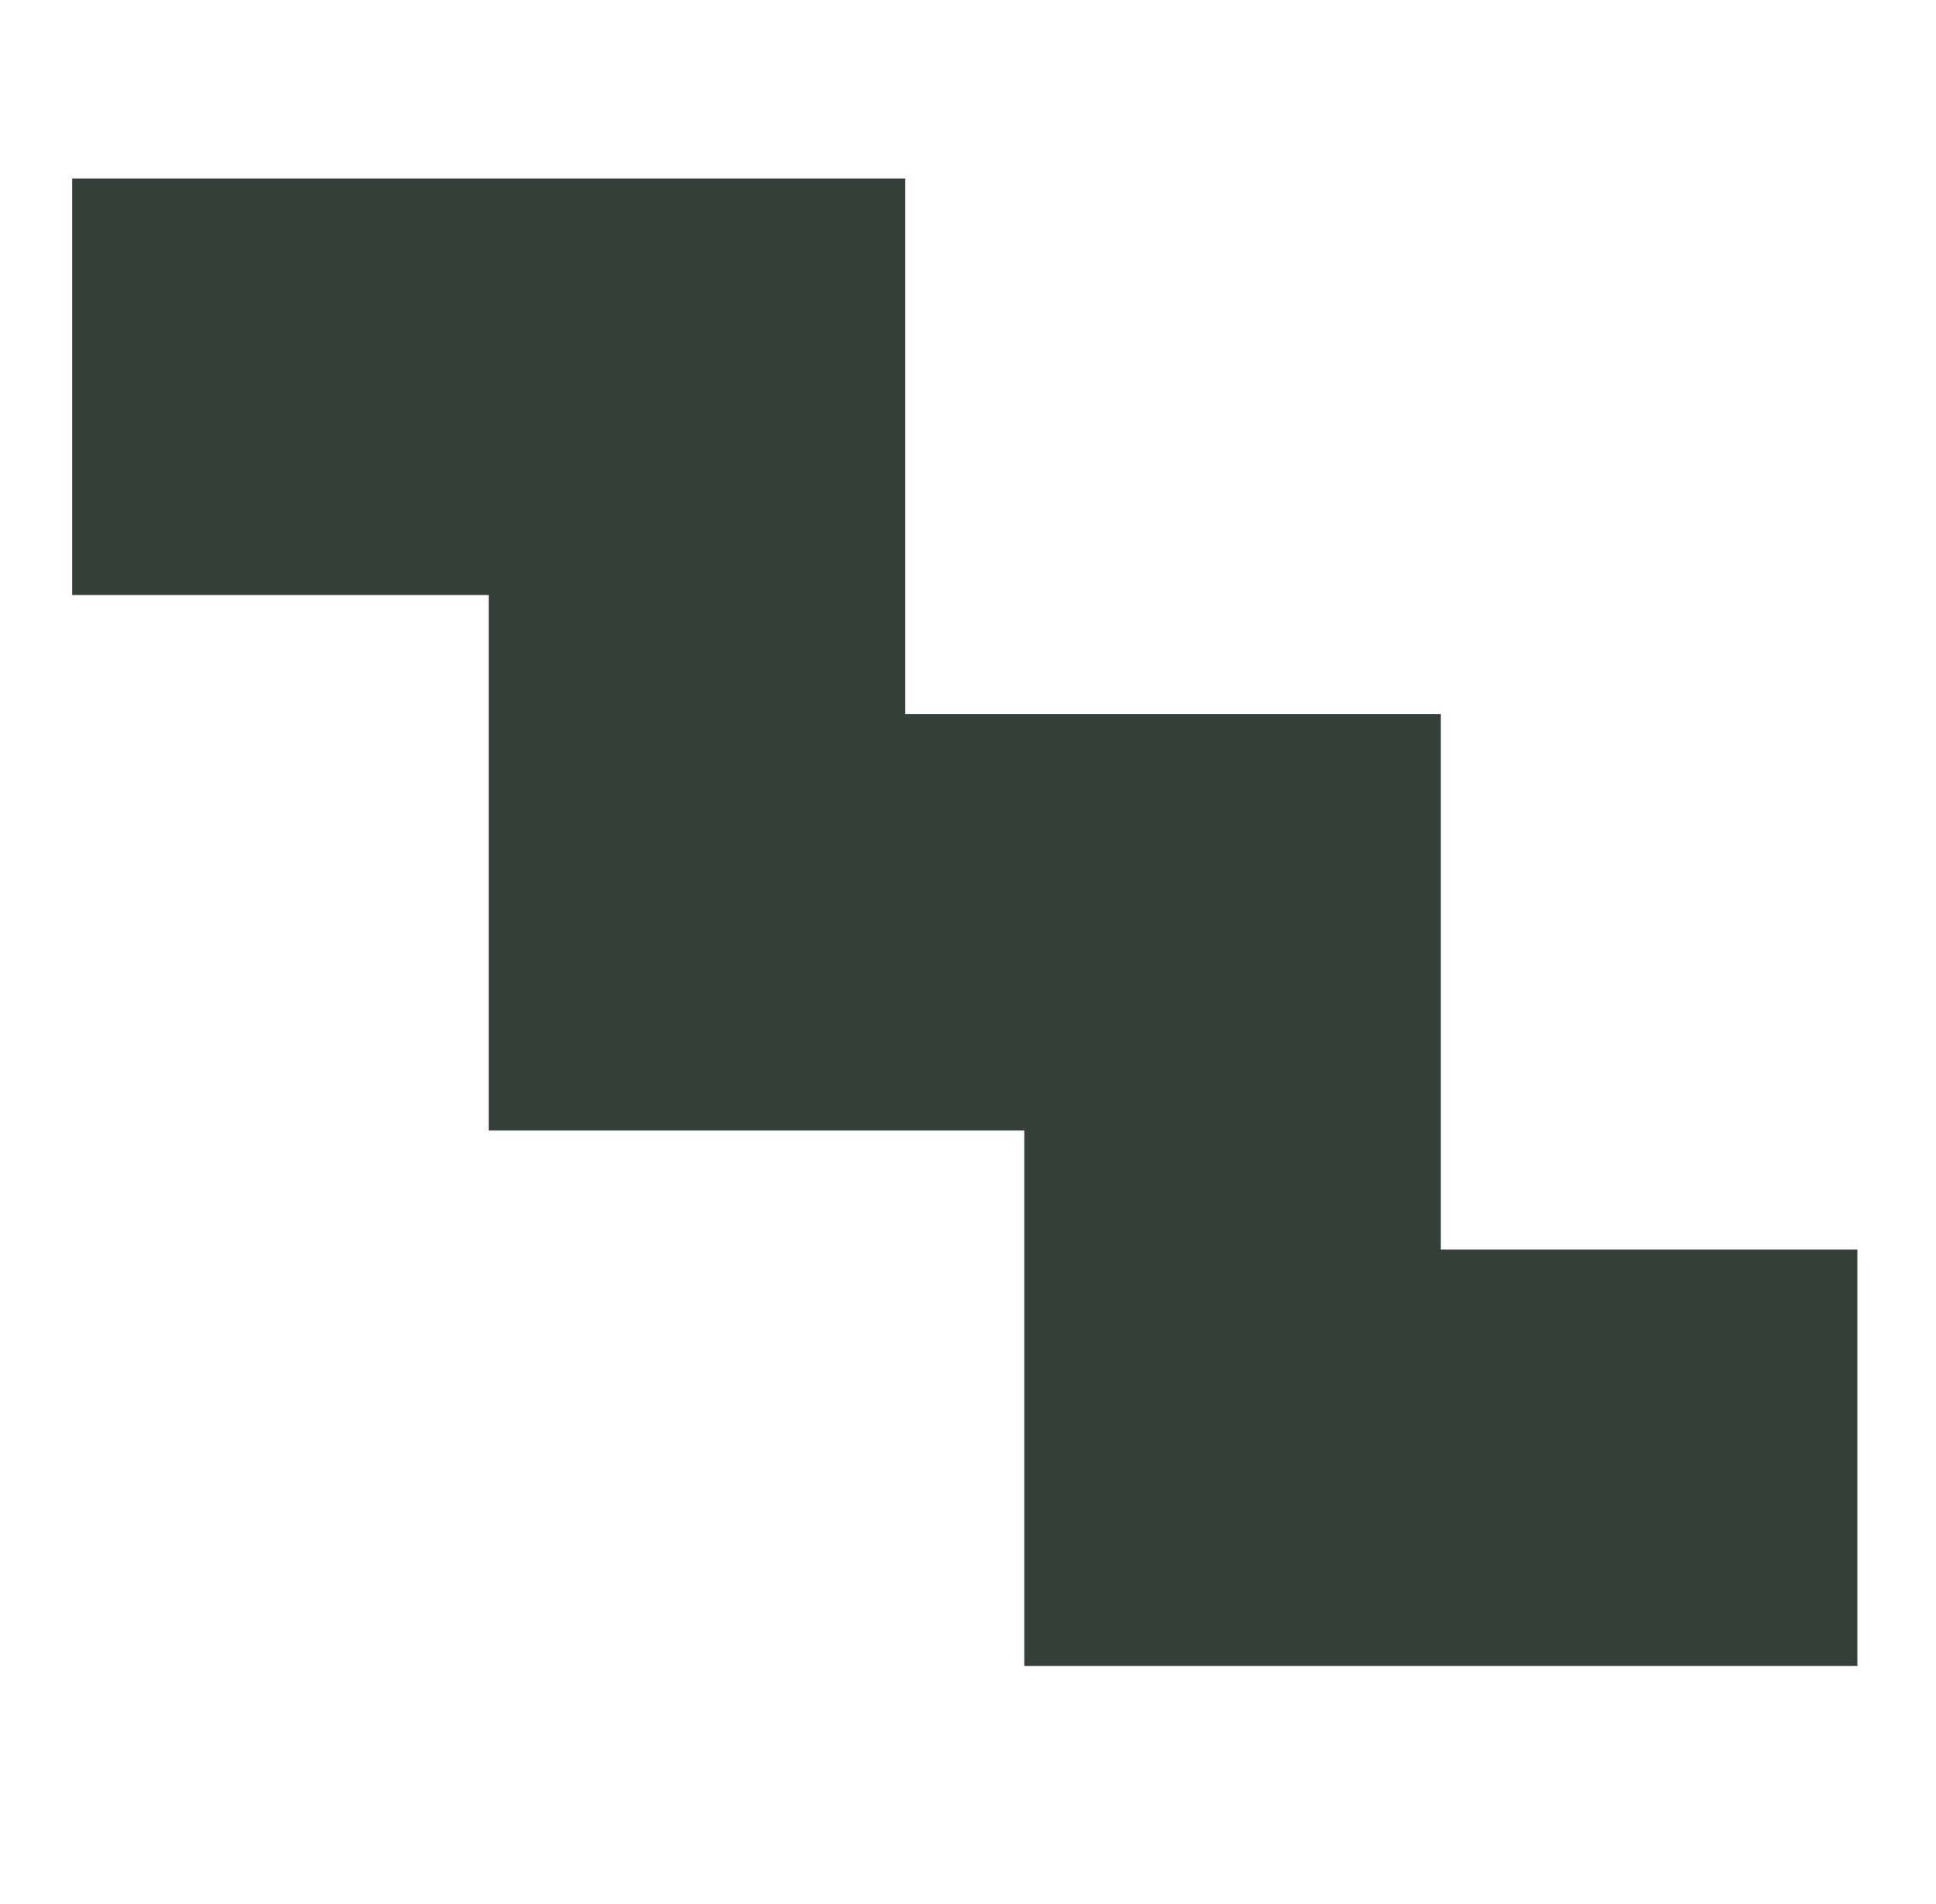 <svg width="61" height="60" viewBox="0 0 61 60" fill="none" xmlns="http://www.w3.org/2000/svg">
<path d="M58.523 39.375V52.5H32.273V35.625H15.398V18.75H2.273V5.625H28.523V22.5H45.398V39.375H58.523Z" fill="#334139"/>
</svg>

